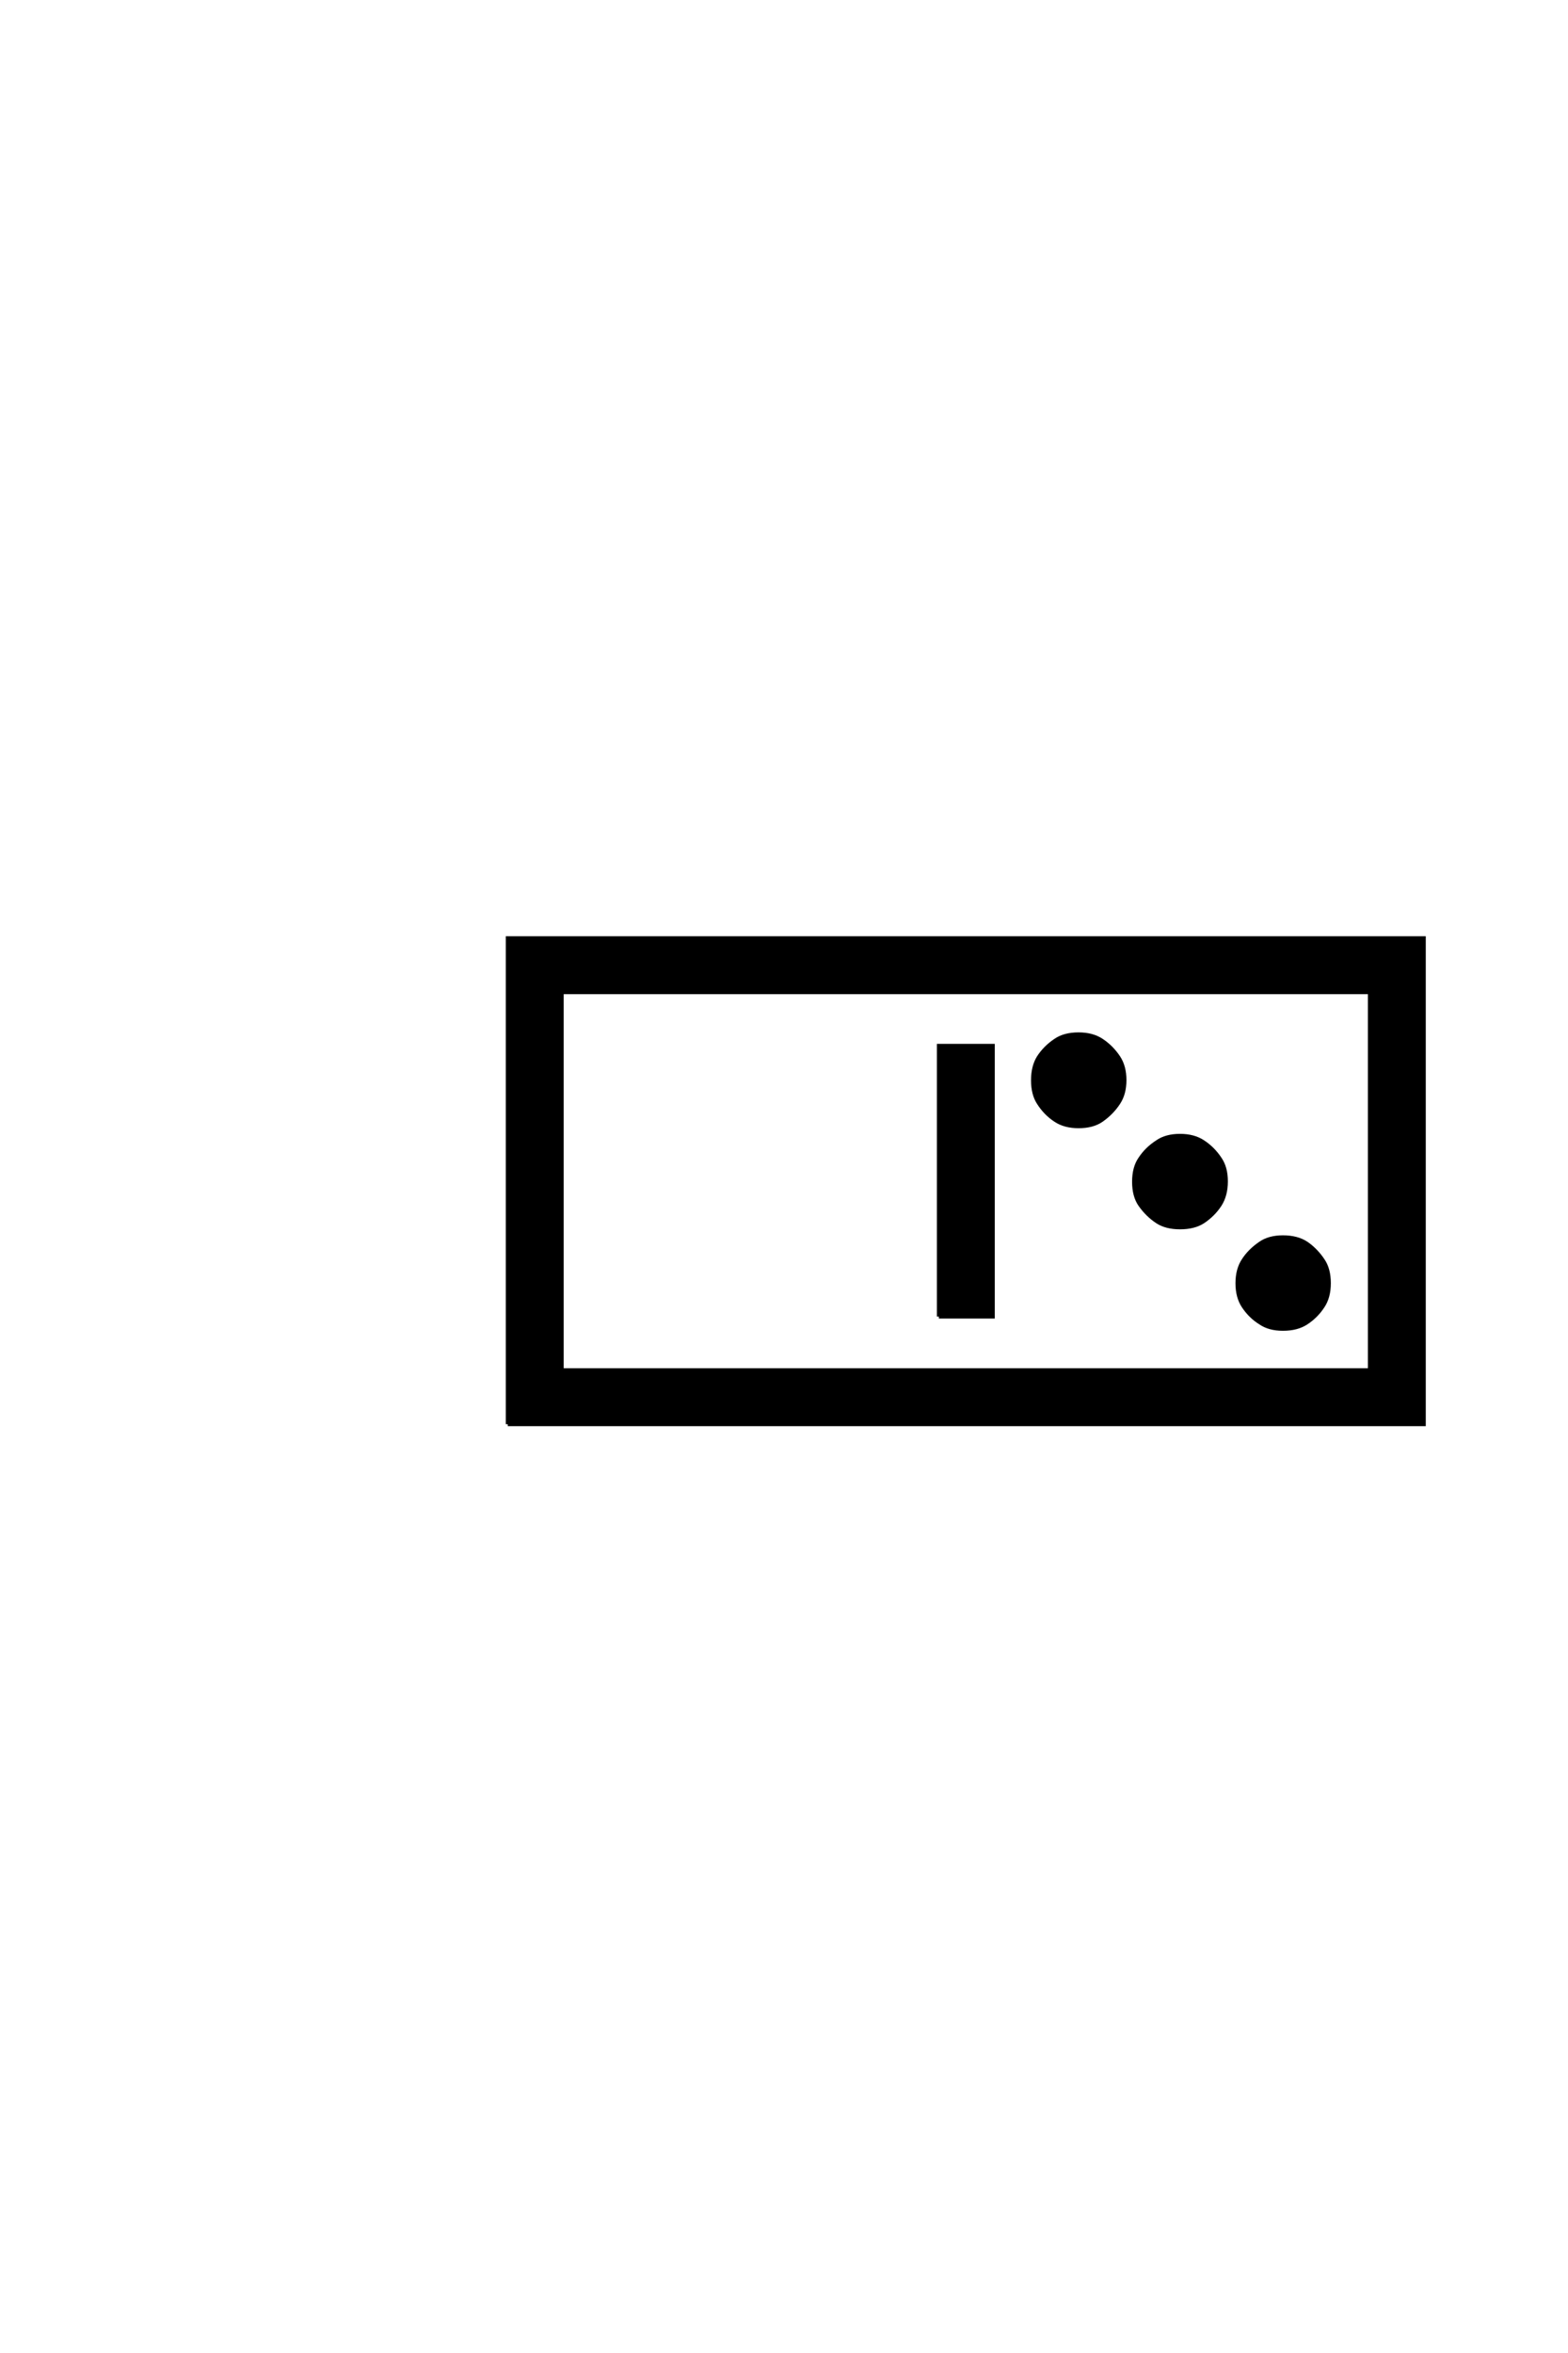 <?xml version='1.0' encoding='UTF-8'?>
<!DOCTYPE svg PUBLIC "-//W3C//DTD SVG 1.0//EN"
"http://www.w3.org/TR/2001/REC-SVG-20010904/DTD/svg10.dtd">

<svg xmlns='http://www.w3.org/2000/svg' version='1.0' width='40.0' height='60.0'>

 <g transform='scale(0.1 -0.1) translate(110.0 -370.0)'>
  <path d='M217.281 31.156
Q213.766 31.156 211.531 32.719
Q208.984 34.281 207.234 36.922
Q205.672 39.266 205.672 42.781
Q205.672 46.297 207.234 48.641
Q208.797 51.078 211.531 52.938
Q213.766 54.5 217.281 54.5
Q220.906 54.5 223.25 52.938
Q225.688 51.266 227.438 48.641
Q229 46.391 229 42.781
Q229 39.266 227.438 36.922
Q225.781 34.375 223.25 32.719
Q220.906 31.156 217.281 31.156
Q220.906 31.156 217.281 31.156
M191.016 57.031
Q187.5 57.031 185.25 58.5
Q182.719 60.156 180.859 62.797
Q179.297 65.047 179.297 68.656
Q179.297 72.266 180.859 74.516
Q182.516 77.047 185.25 78.812
Q187.5 80.375 191.016 80.375
Q194.531 80.375 196.875 78.812
Q199.422 77.156 201.172 74.516
Q202.734 72.266 202.734 68.75
Q202.734 65.234 201.172 62.797
Q199.516 60.25 196.875 58.5
Q194.625 57.031 191.016 57.031
Q194.625 57.031 191.016 57.031
M165.141 82.812
Q161.625 82.812 159.281 84.375
Q156.734 86.031 154.984 88.766
Q153.516 91.016 153.516 94.531
Q153.516 98.047 154.984 100.391
Q156.641 102.938 159.281 104.688
Q161.531 106.25 165.141 106.25
Q168.656 106.25 171 104.688
Q173.531 103.031 175.297 100.391
Q176.859 98.047 176.859 94.578
Q176.859 91.109 175.297 88.766
Q173.641 86.234 171 84.375
Q168.75 82.812 165.141 82.812
Q168.75 82.812 165.141 82.812
M19.531 6.844
L19.531 130.766
L253.219 130.766
L253.219 6.844
L19.531 6.844
L19.531 6.844
M239.453 20.609
L239.453 117
L33.297 117
L33.297 20.609
L239.453 20.609
L239.453 20.609
M129.5 34.281
L129.5 103.328
L143.266 103.328
L143.266 34.281
L129.5 34.281
' style='fill: #000000; stroke: #000000'/>
 </g>
</svg>
